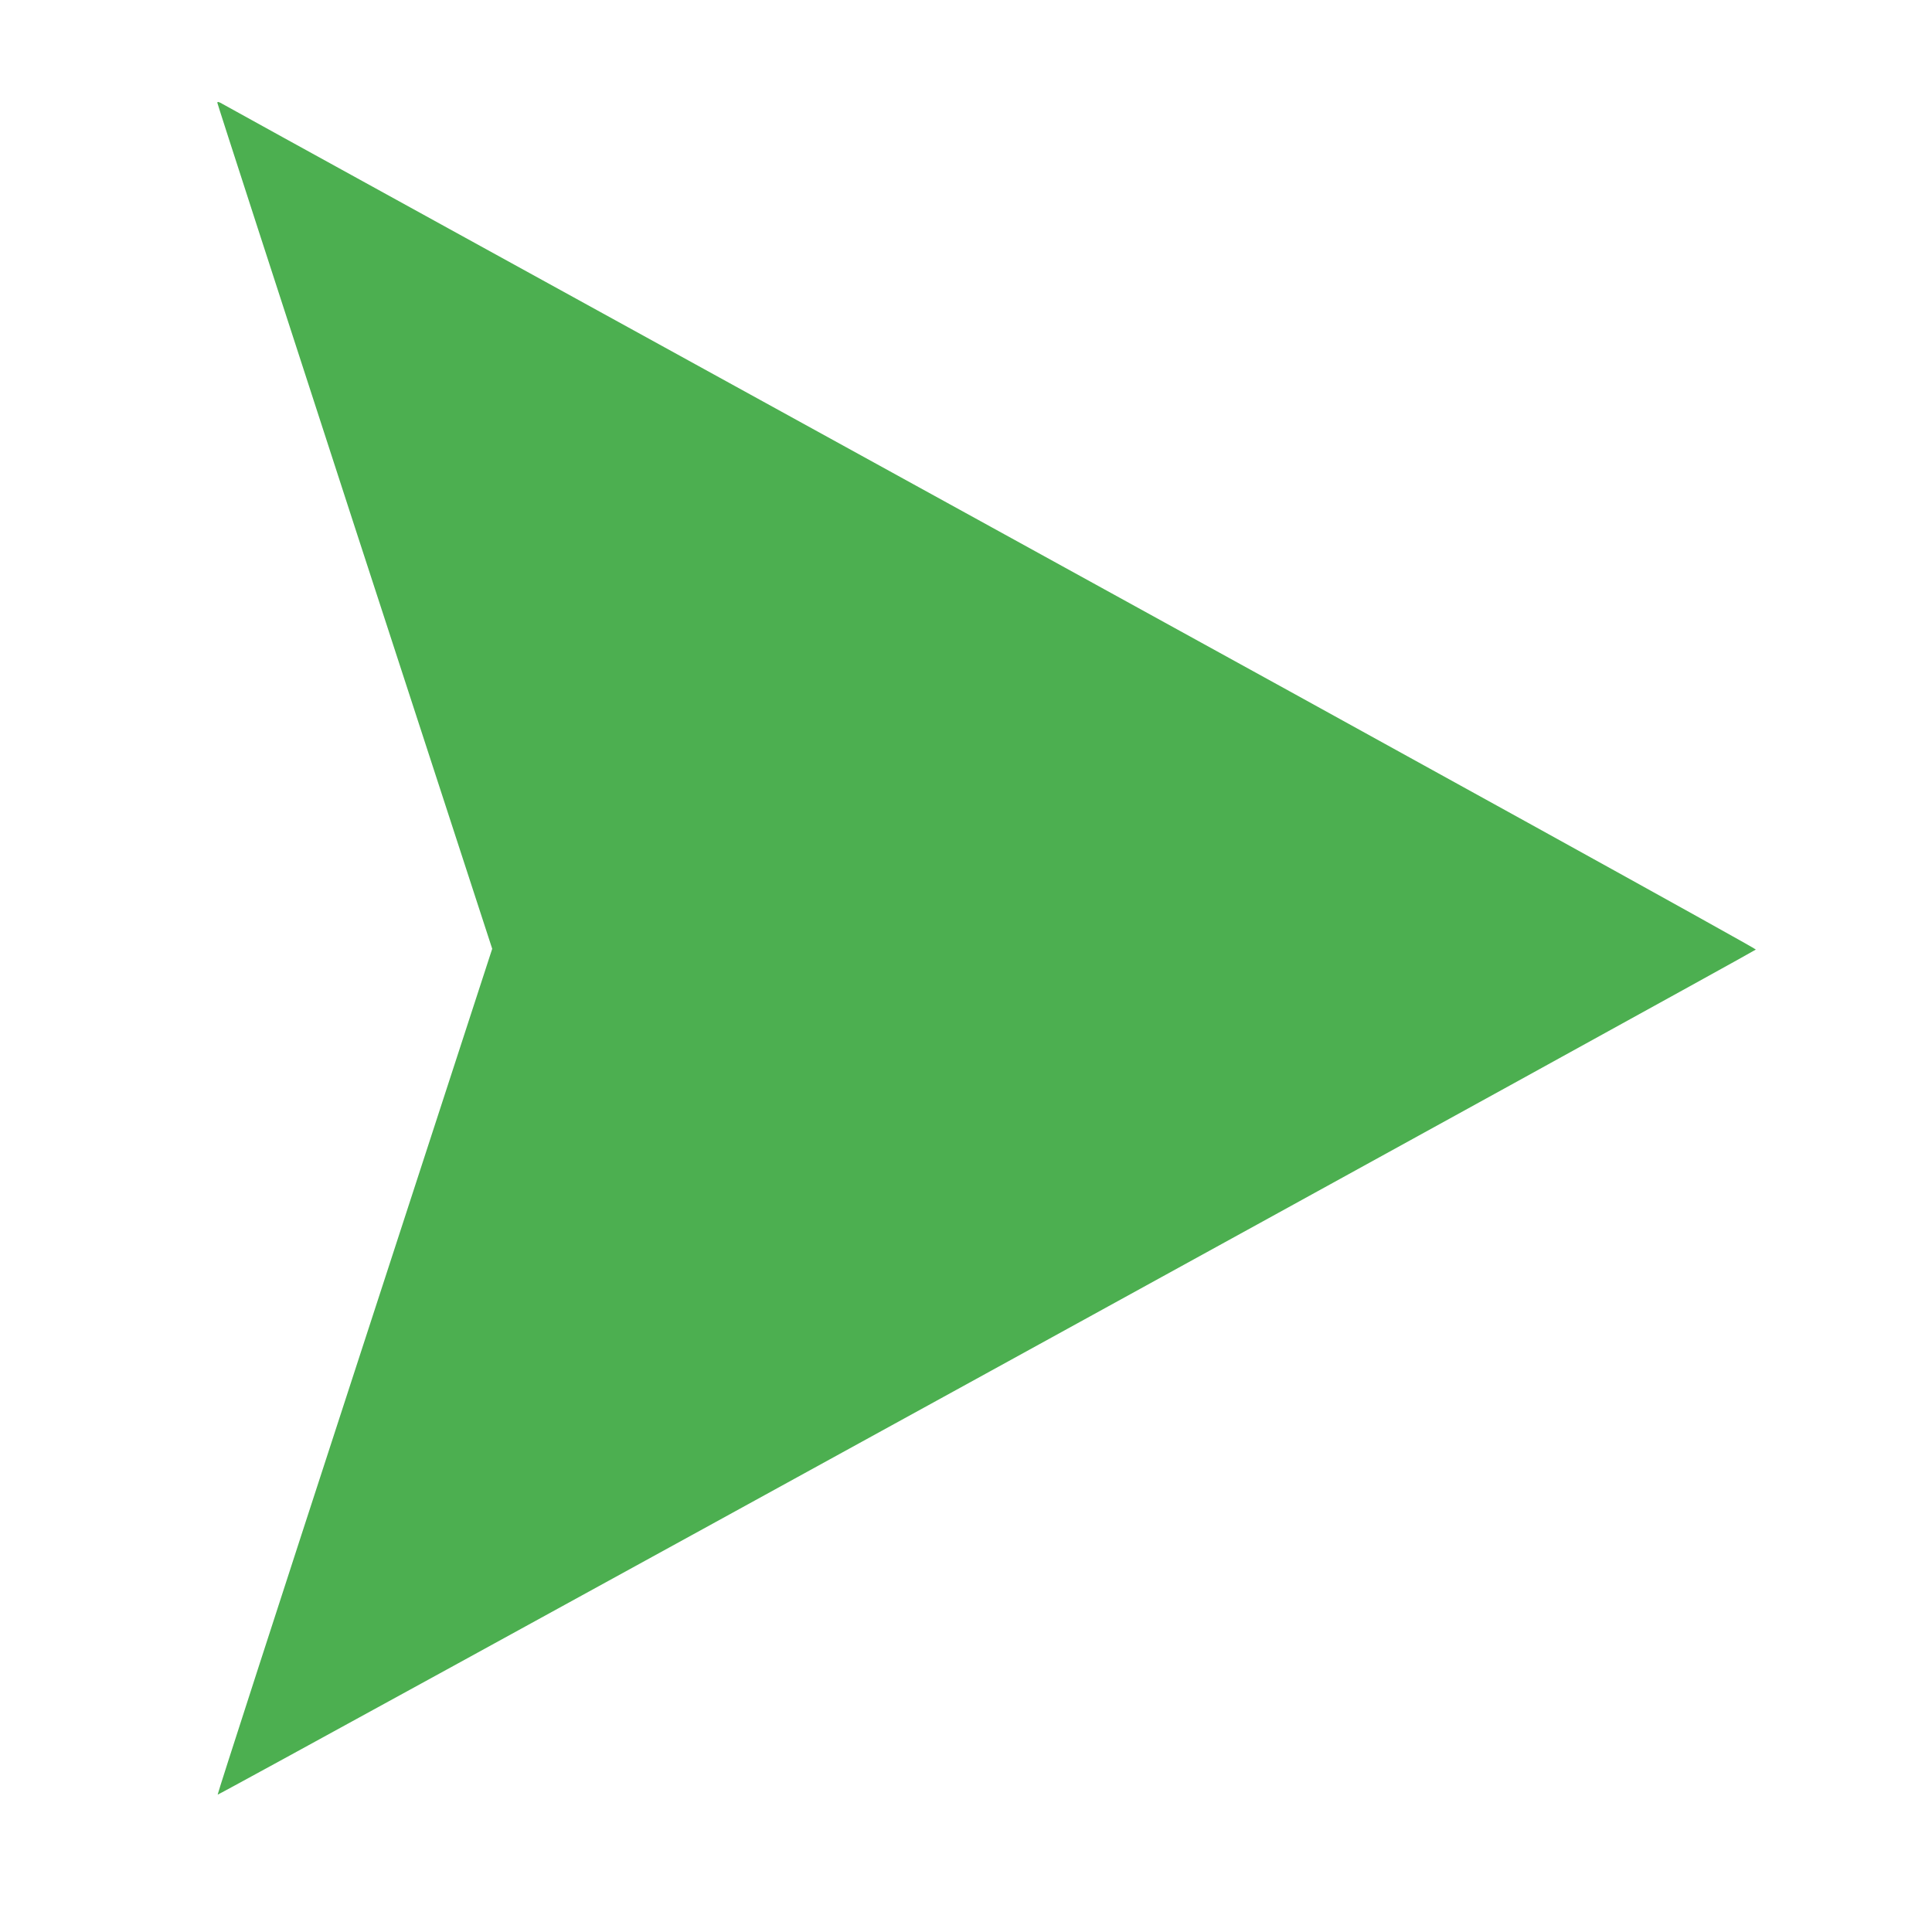 <?xml version="1.0" standalone="no"?>
<!DOCTYPE svg PUBLIC "-//W3C//DTD SVG 20010904//EN"
 "http://www.w3.org/TR/2001/REC-SVG-20010904/DTD/svg10.dtd">
<svg version="1.0" xmlns="http://www.w3.org/2000/svg"
 width="1280pt" height="1280pt" viewBox="0 0 1280 1280"
 preserveAspectRatio="xMidYMid meet">
<g transform="translate(0,1280) scale(0.1,-0.1)"
fill="#4caf50" stroke="none">
<path d="M1440 12119 c0 -7 410 -1271 910 -2809 l911 -2796 -911 -2798 c-501
-1538 -910 -2801 -908 -2806 3 -8 10169 5578 10191 5599 5 5 -2272 1263 -5060
2796 -2787 1533 -5083 2796 -5100 2807 -24 14 -33 16 -33 7z"/>
</g>
</svg>
